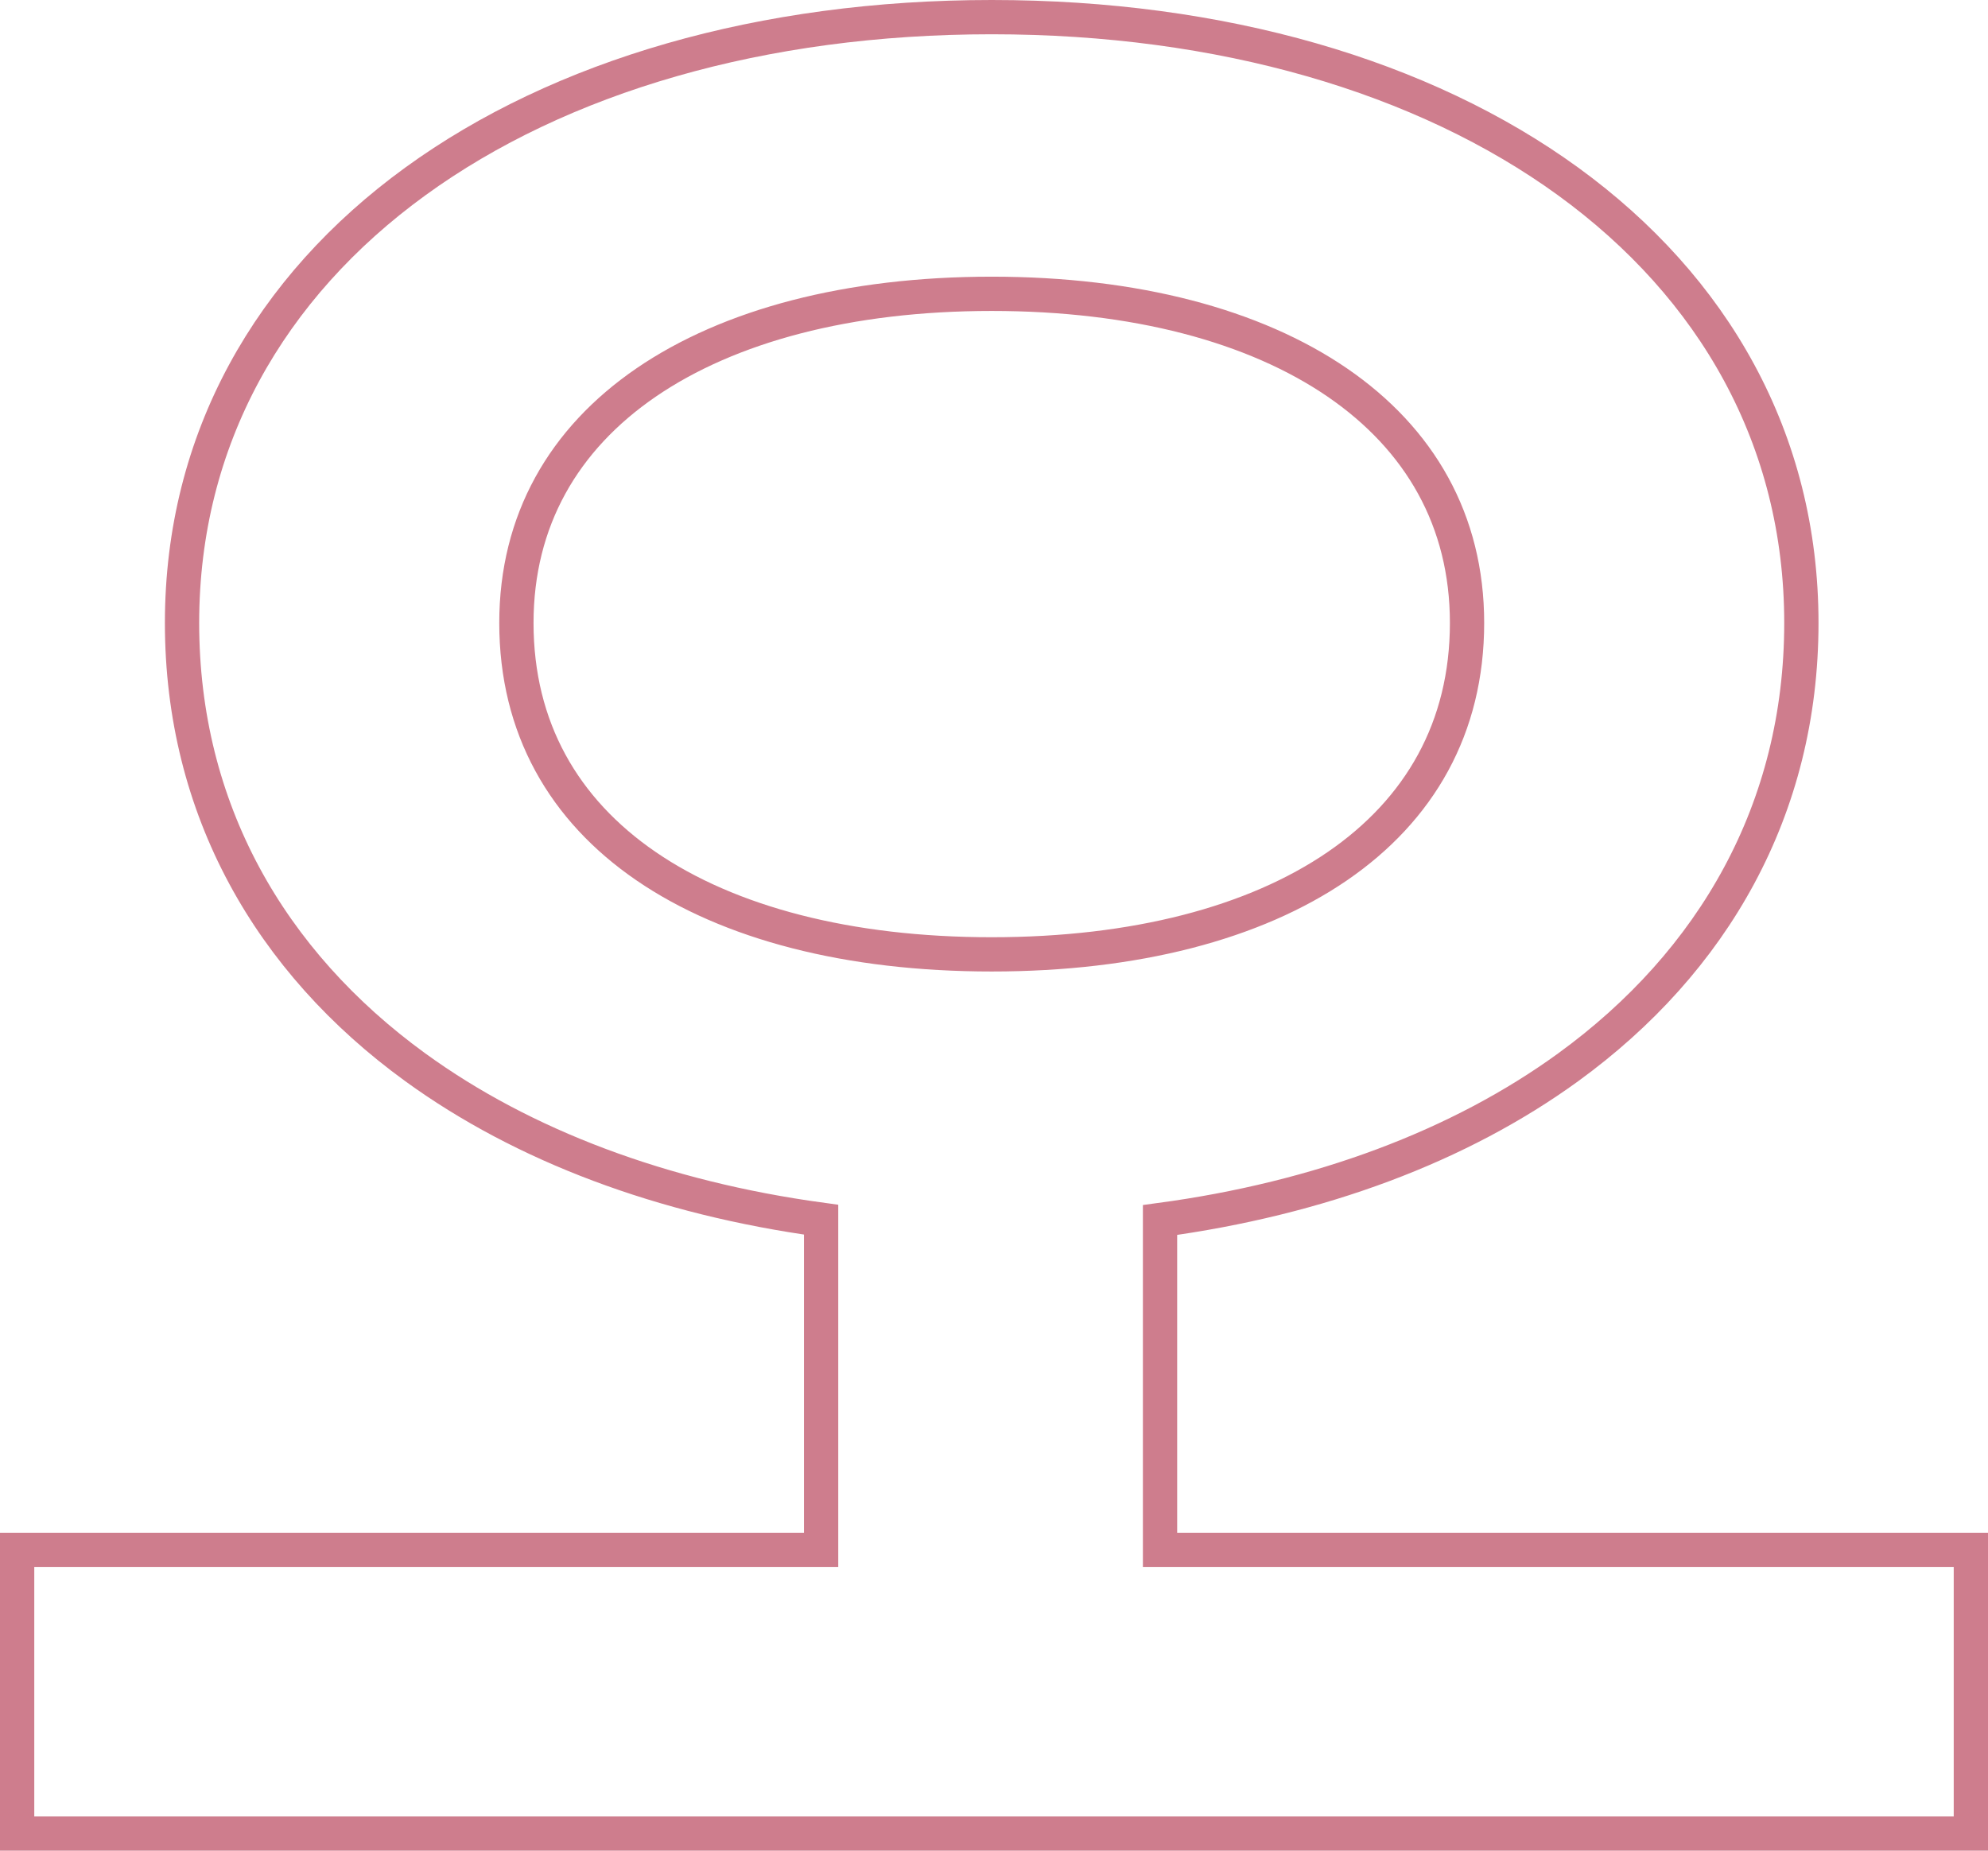 <svg width="58" height="54" viewBox="0 0 58 54" fill="none" xmlns="http://www.w3.org/2000/svg">
<path d="M33.844 35.598C38.501 34.971 42.588 33.439 45.75 31.143C49.992 28.061 52.555 23.606 52.555 18.176C52.555 12.812 49.99 8.374 45.75 5.294C41.519 2.221 35.629 0.5 28.933 0.5C22.238 0.5 16.347 2.221 12.117 5.294C7.876 8.374 5.311 12.812 5.311 18.176C5.311 23.606 7.874 28.061 12.117 31.143C15.263 33.428 19.326 34.956 23.956 35.589V45.225H1H0.5V45.725V53V53.5H1H57H57.5V53V45.725V45.225H57H33.844V35.598ZM28.933 8.573C33.111 8.573 36.594 9.502 39.017 11.162C41.423 12.811 42.801 15.188 42.801 18.176C42.801 21.234 41.42 23.627 39.017 25.274C36.595 26.934 33.112 27.847 28.933 27.847C24.754 27.847 21.271 26.934 18.849 25.274C16.446 23.627 15.066 21.234 15.066 18.176C15.066 15.188 16.443 12.811 18.849 11.162C21.273 9.502 24.756 8.573 28.933 8.573Z" stroke="#CE7D8D"/>
</svg>
